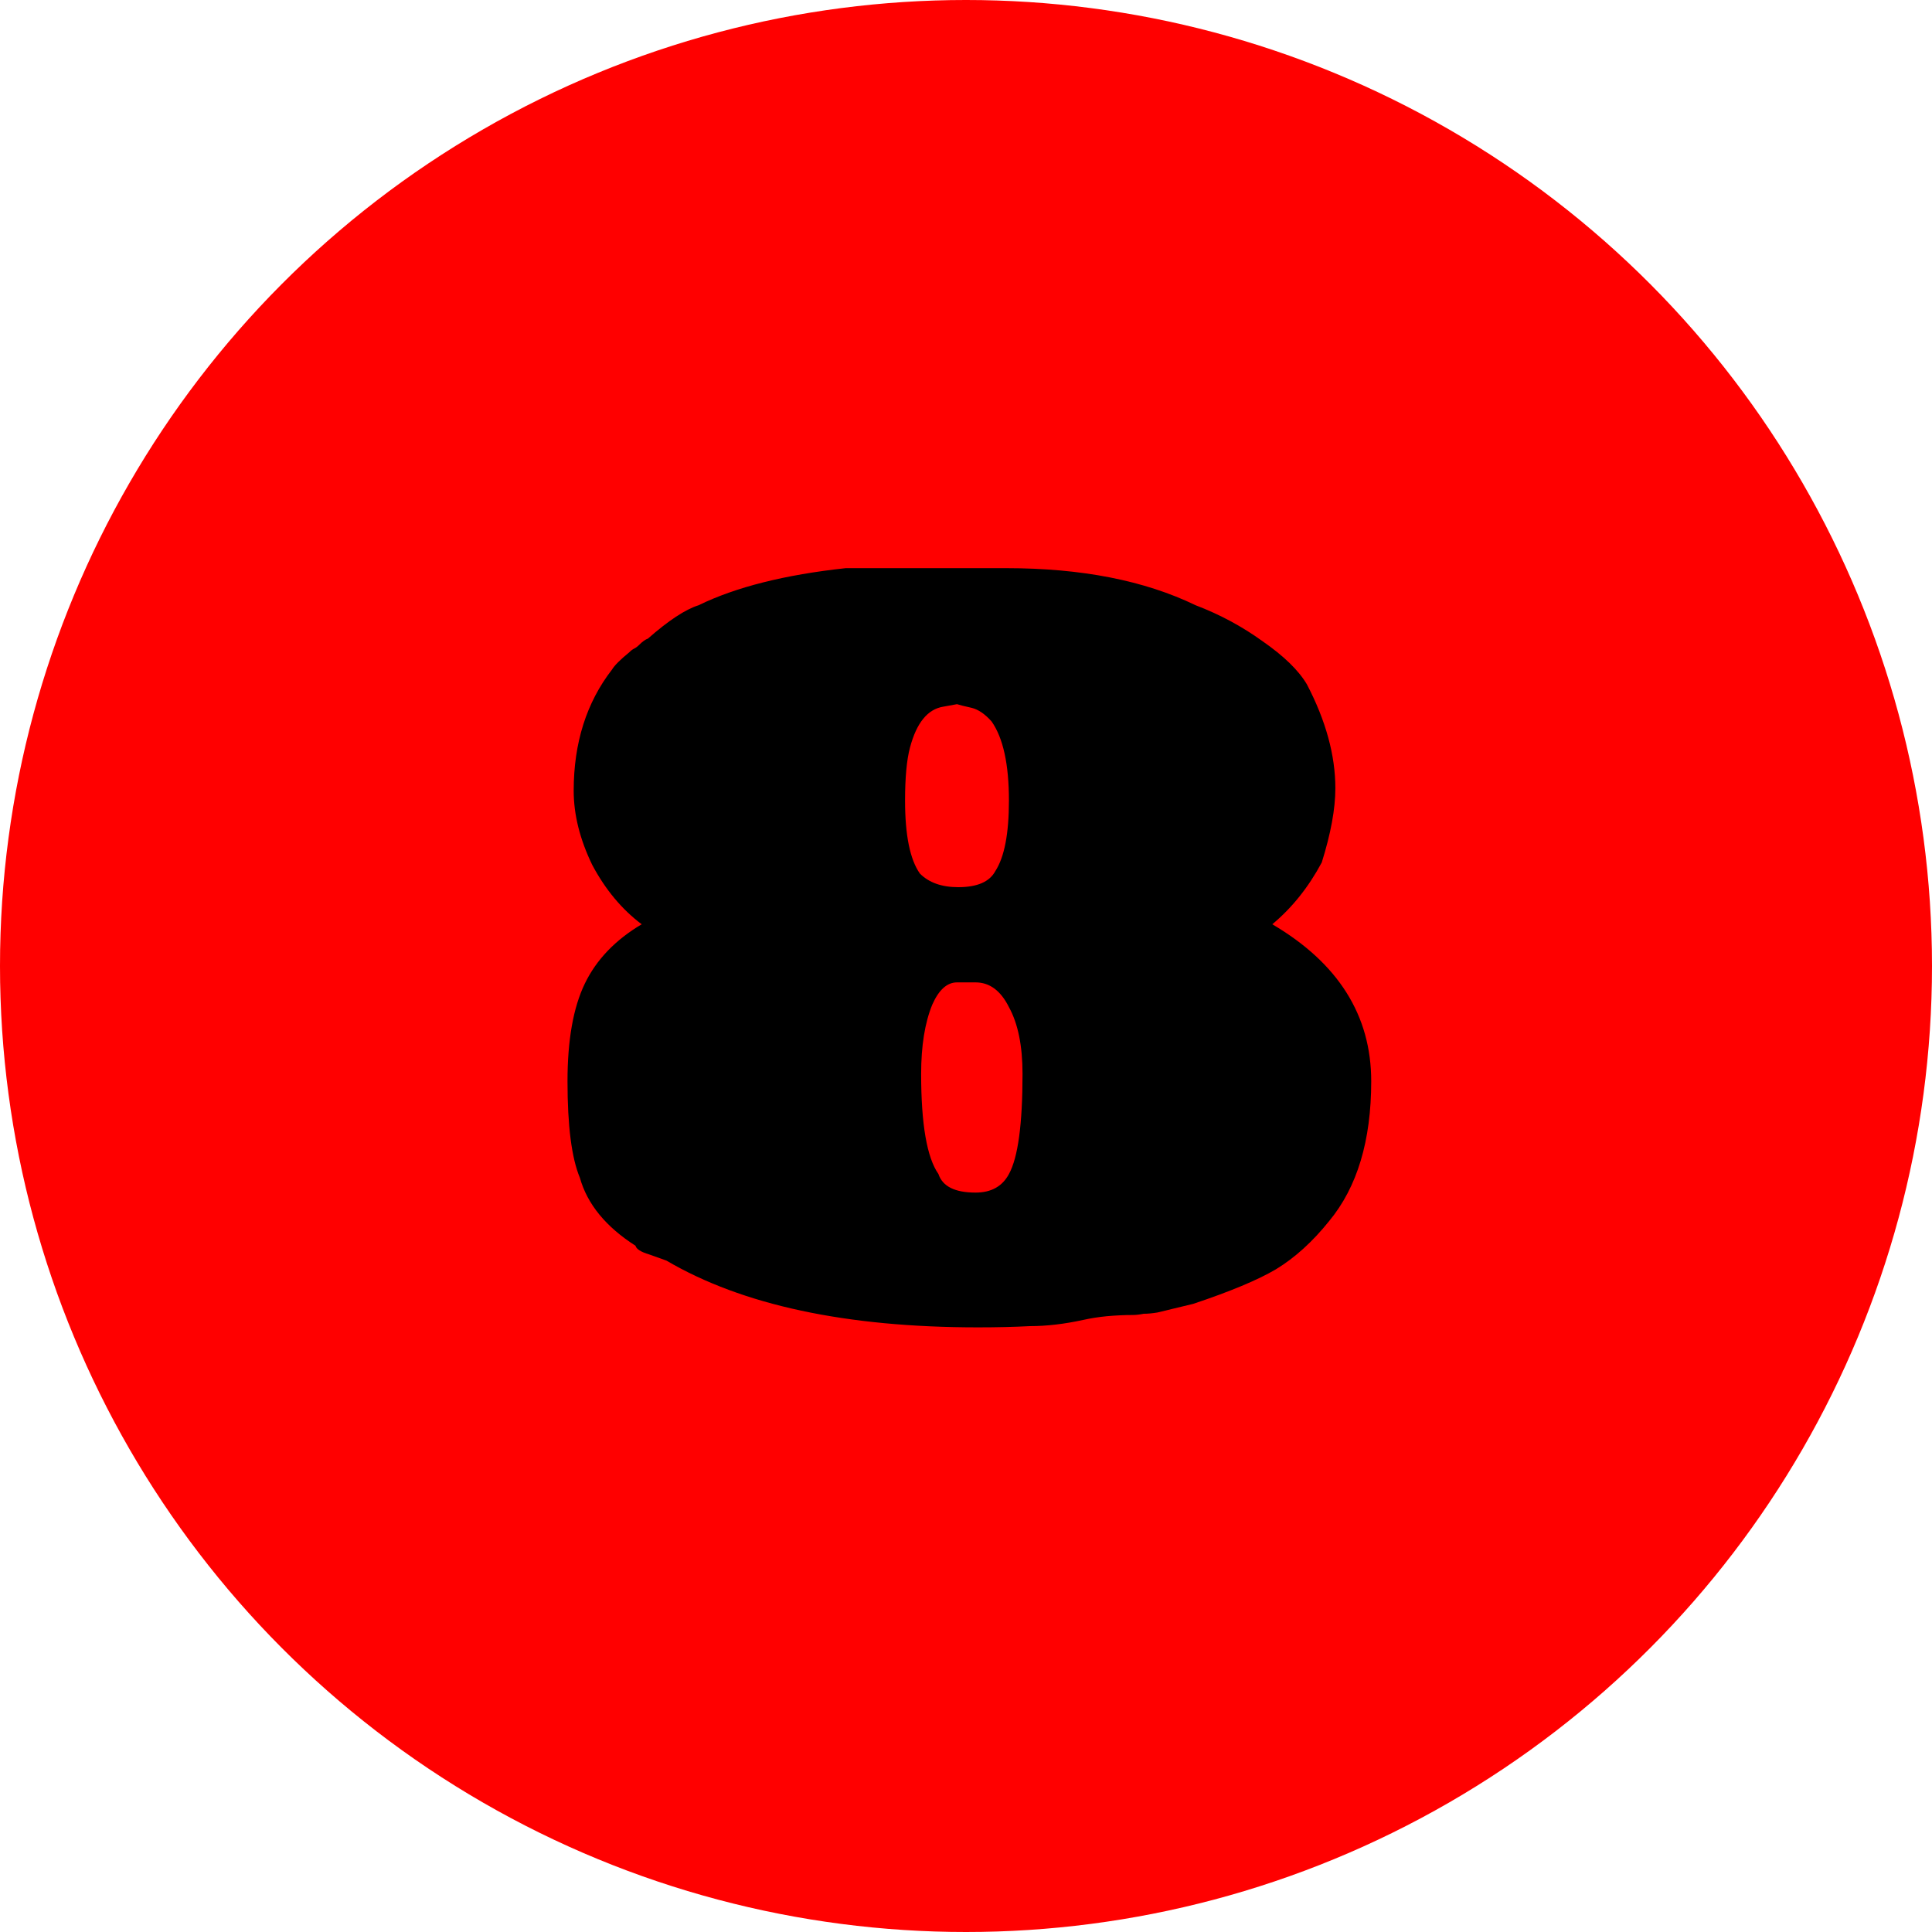 <svg xmlns="http://www.w3.org/2000/svg" fill="none" viewBox="0 0 50 50" height="50" width="50">
<circle fill="#FF0000" r="25" cy="25" cx="25"></circle>
<path fill="black" d="M25.311 34.352C21.898 34.352 19.209 33.776 17.247 32.624L16.799 32.464C16.585 32.4 16.468 32.325 16.447 32.24C15.679 31.749 15.199 31.163 15.007 30.48C14.793 29.968 14.687 29.136 14.687 27.984C14.687 26.917 14.836 26.075 15.135 25.456C15.434 24.837 15.924 24.325 16.607 23.92C16.095 23.536 15.668 23.024 15.327 22.384C15.007 21.723 14.847 21.083 14.847 20.464C14.847 19.227 15.178 18.181 15.839 17.328C15.903 17.221 16.052 17.072 16.287 16.88C16.329 16.837 16.372 16.805 16.415 16.784C16.457 16.763 16.5 16.731 16.543 16.688C16.628 16.603 16.703 16.549 16.767 16.528C17.3 16.059 17.738 15.771 18.079 15.664C19.039 15.195 20.308 14.875 21.887 14.704H26.047C27.988 14.704 29.62 15.024 30.943 15.664C31.561 15.899 32.138 16.208 32.671 16.592C33.225 16.976 33.609 17.349 33.823 17.712C34.313 18.651 34.559 19.547 34.559 20.4C34.559 20.933 34.441 21.573 34.207 22.32C33.865 22.96 33.439 23.493 32.927 23.92C34.633 24.923 35.487 26.277 35.487 27.984C35.487 29.52 35.124 30.725 34.399 31.6C33.972 32.133 33.514 32.549 33.023 32.848C32.553 33.125 31.839 33.424 30.879 33.744L29.951 33.968C29.823 33.989 29.706 34 29.599 34C29.492 34.021 29.396 34.032 29.311 34.032C29.098 34.032 28.873 34.043 28.639 34.064C28.425 34.085 28.223 34.117 28.031 34.16C27.54 34.267 27.081 34.32 26.655 34.32C26.25 34.341 25.802 34.352 25.311 34.352ZM24.799 22.96C25.29 22.96 25.61 22.821 25.759 22.544C25.994 22.181 26.111 21.573 26.111 20.72C26.111 19.781 25.962 19.099 25.663 18.672C25.492 18.48 25.322 18.363 25.151 18.32C24.959 18.277 24.831 18.245 24.767 18.224C24.767 18.224 24.649 18.245 24.415 18.288C24.009 18.352 23.721 18.704 23.551 19.344C23.465 19.664 23.423 20.123 23.423 20.72C23.423 21.616 23.551 22.245 23.807 22.608C24.041 22.843 24.372 22.96 24.799 22.96ZM25.247 30.864C25.652 30.864 25.94 30.704 26.111 30.384C26.346 29.957 26.463 29.093 26.463 27.792C26.463 27.067 26.346 26.491 26.111 26.064C25.898 25.637 25.61 25.424 25.247 25.424H24.767C24.511 25.424 24.297 25.616 24.127 26C23.935 26.469 23.839 27.067 23.839 27.792C23.839 29.093 23.988 29.957 24.287 30.384C24.393 30.704 24.713 30.864 25.247 30.864Z"></path>
</svg>
